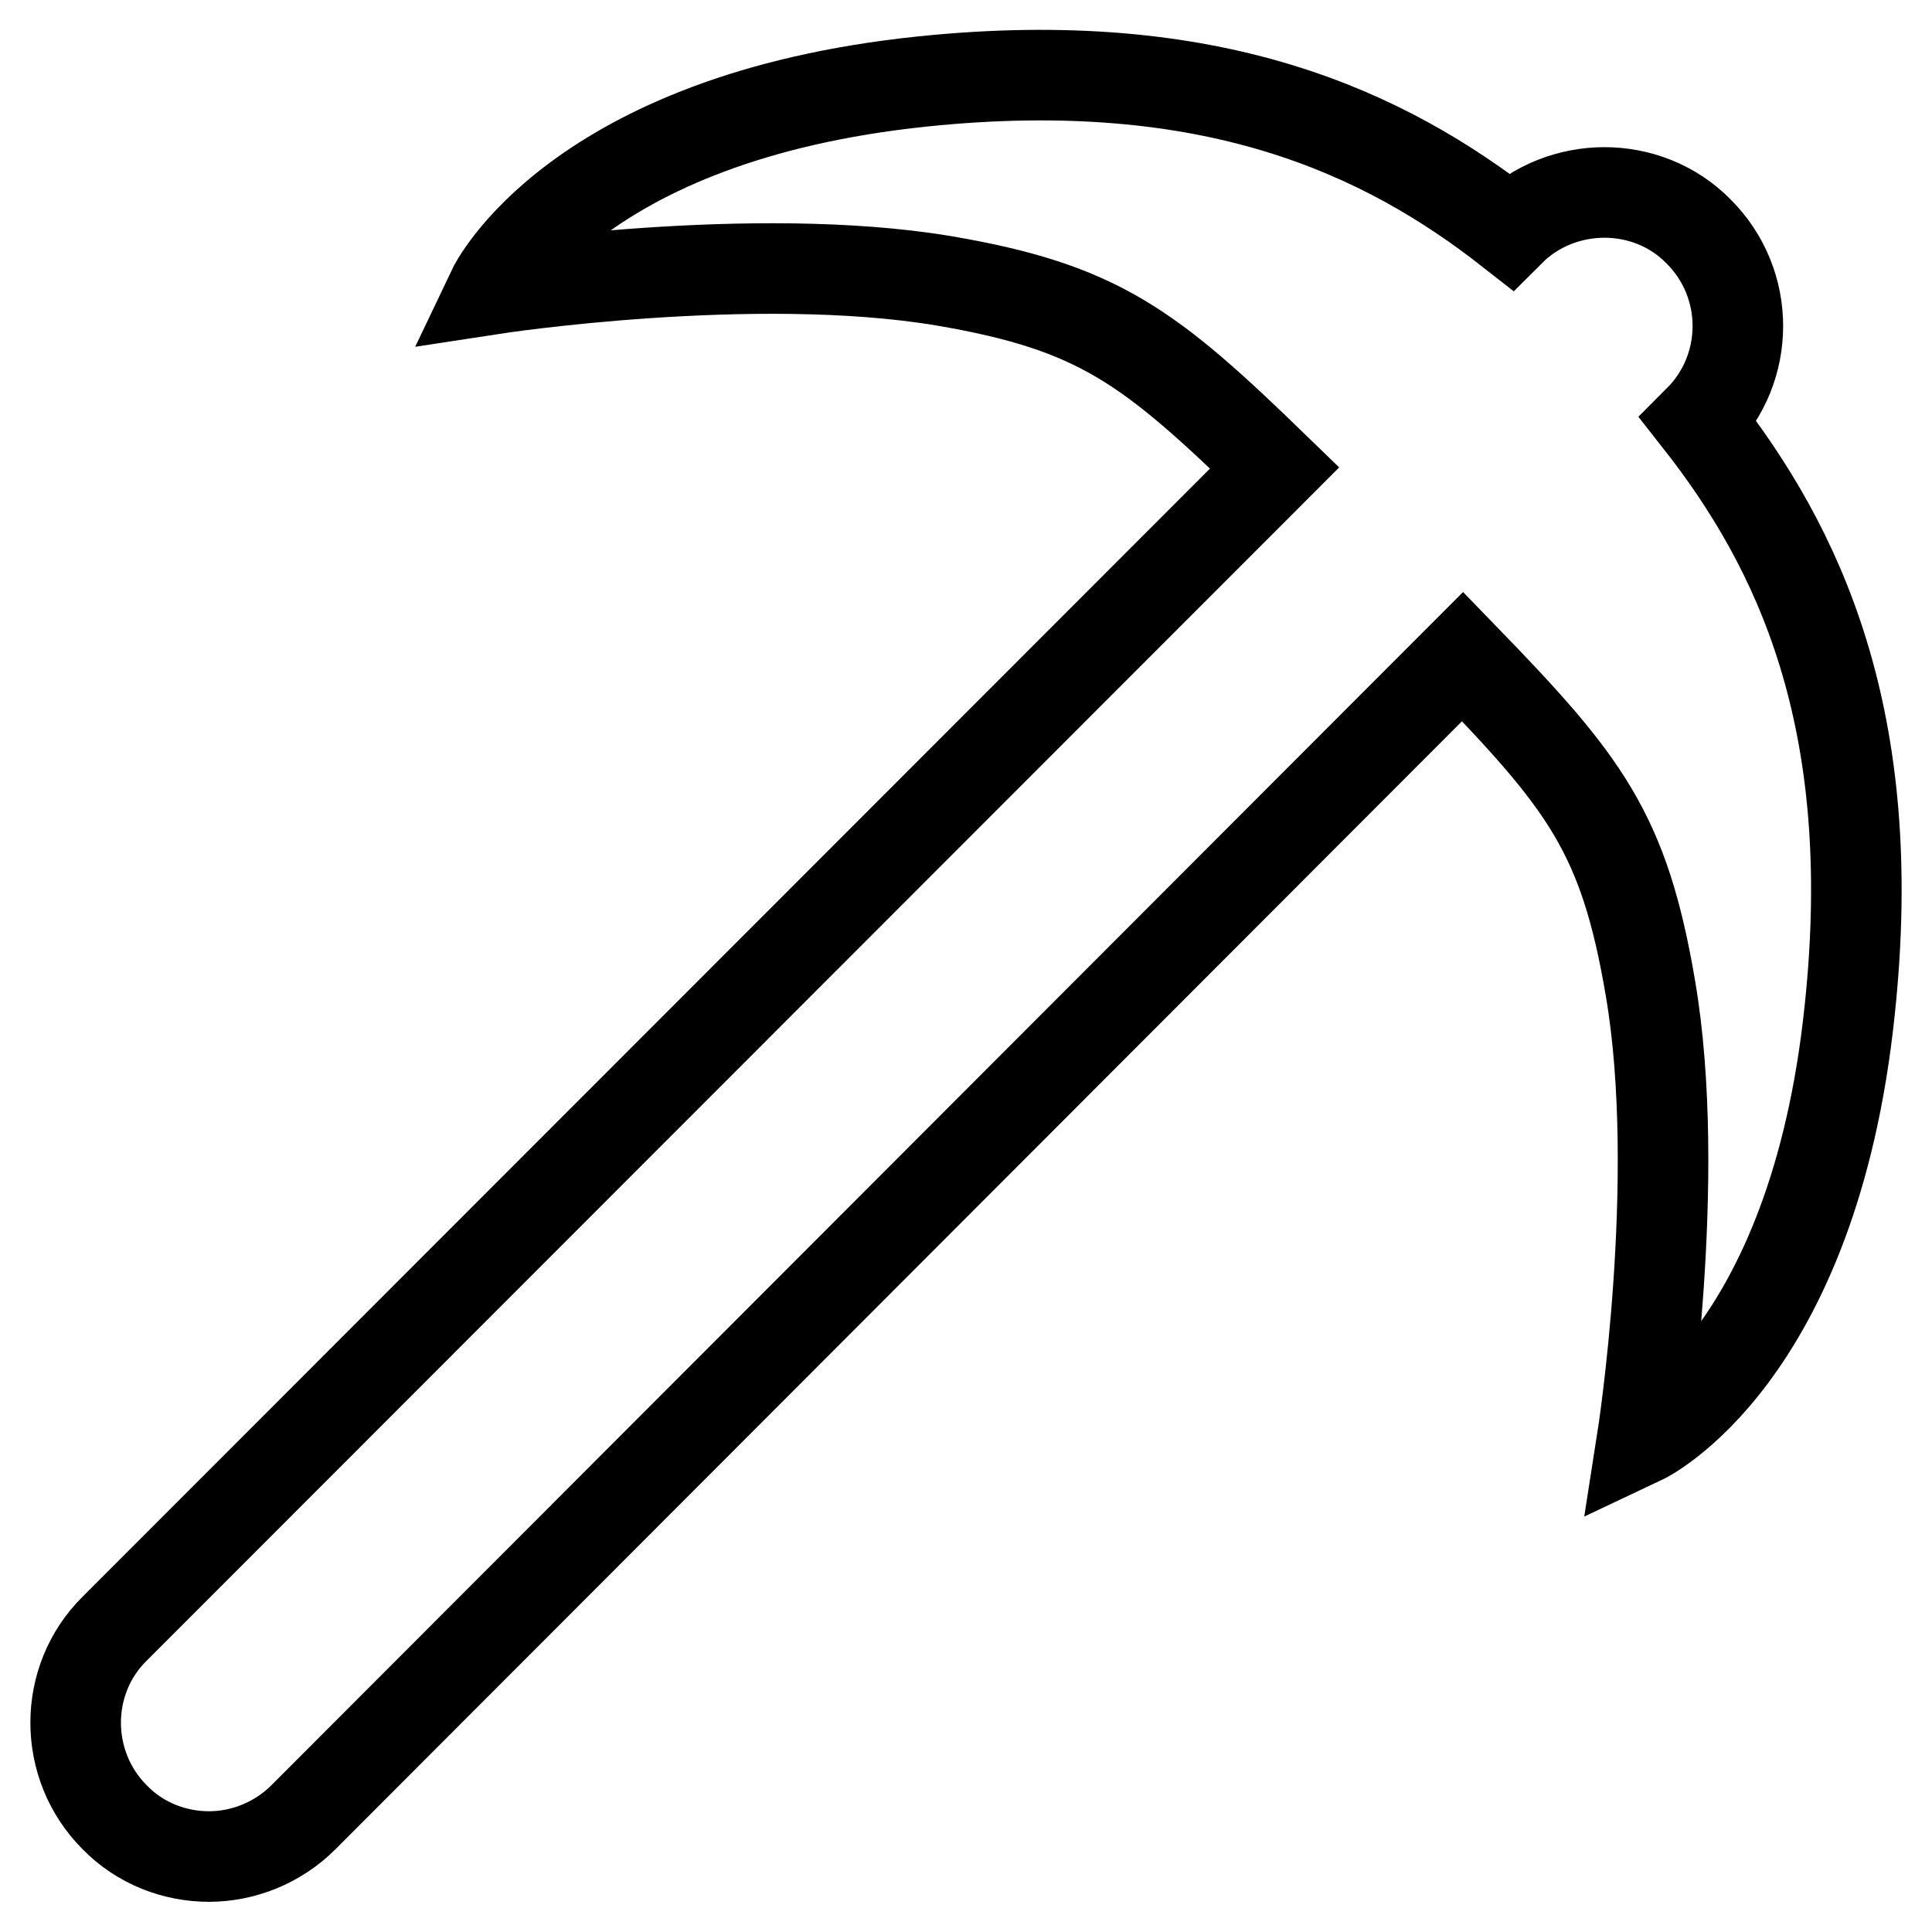 <?xml version="1.0" encoding="utf-8"?>
<!-- Svg Vector Icons : http://www.onlinewebfonts.com/icon -->
<!DOCTYPE svg PUBLIC "-//W3C//DTD SVG 1.1//EN" "http://www.w3.org/Graphics/SVG/1.1/DTD/svg11.dtd">
<svg version="1.1" xmlns="http://www.w3.org/2000/svg" xmlns:xlink="http://www.w3.org/1999/xlink" x="0px" y="0px" viewBox="0 0 256 256" enable-background="new 0 0 256 256" xml:space="preserve">
<g><g><path stroke-width="12" fill-opacity="0" stroke="#000000"  d="M245.1,133.8c-4.8,46.2-27.5,56.9-27.5,56.9s5.4-34.5,1.1-59.7c-3.5-20.7-8.7-27.3-24.9-44L40.2,240.8c-3.4,3.4-8,5.2-12.5,5.2c-4.5,0-9.1-1.7-12.5-5.2c-6.9-6.9-6.9-18.2,0-25L168.9,62l0,0c-16.6-16.1-23.3-21.3-43.9-24.8c-25.2-4.2-59.7,1.1-59.7,1.1s10.8-22.7,56.9-27.5c38.5-4,61.3,6.8,77.9,19.8c3.4-3.4,8-5.1,12.5-5.1s9.1,1.7,12.5,5.2c6.9,6.9,6.9,18.1,0,25C238.3,72.5,249.2,95.2,245.1,133.8z"/></g></g>
</svg>